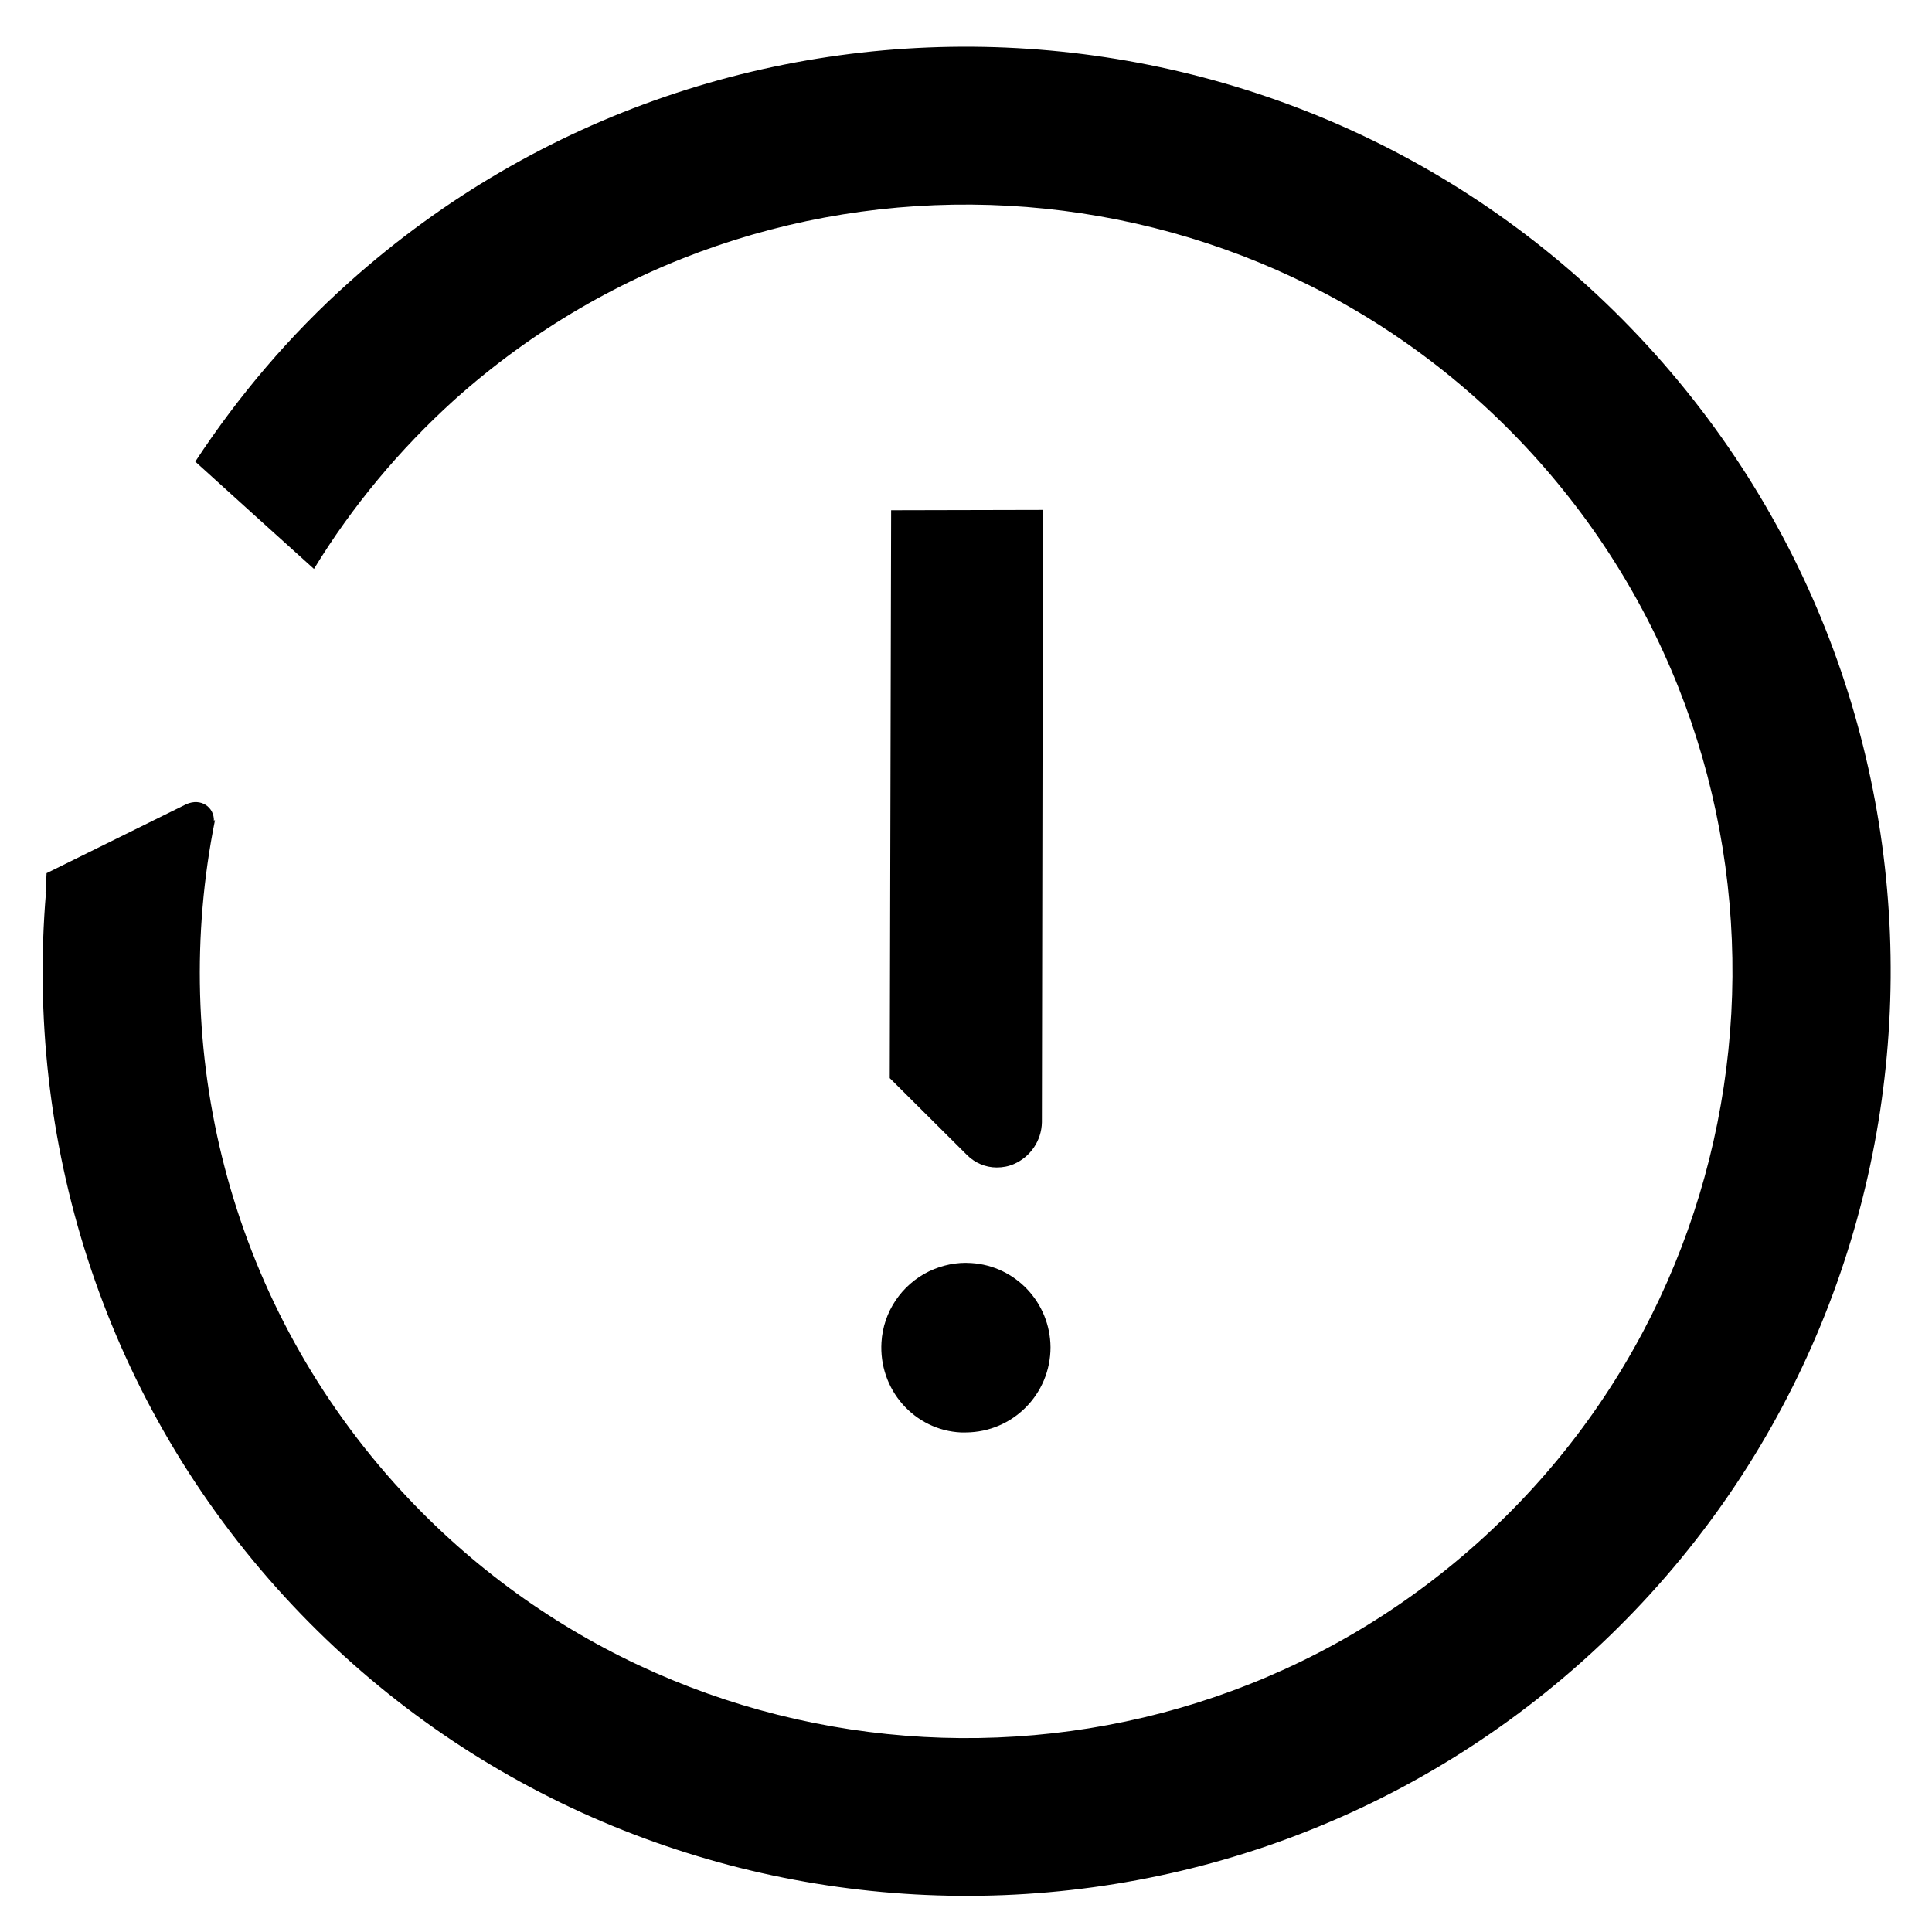 <?xml version="1.0" encoding="utf-8"?>
<!-- Generator: Adobe Illustrator 23.0.0, SVG Export Plug-In . SVG Version: 6.00 Build 0)  -->
<svg version="1.1" id="Capa_1" xmlns="http://www.w3.org/2000/svg" xmlns:xlink="http://www.w3.org/1999/xlink" x="0px" y="0px"
	 viewBox="0 0 560 560" style="enable-background:new 0 0 560 560;" xml:space="preserve">
<title>Mesa de trabajo 1</title>
<path d="M261.6,407c4.3,4.9,10.4,7.9,16.9,8.2c0.5,0,1,0,1.5,0c13.6-0.1,24.5-11.1,24.5-24.7c-0.1-12.9-10.1-23.6-23-24.4
	c-4.2-0.3-8.4,0.6-12.2,2.4c-8,3.9-13.3,11.8-13.8,20.6C255.1,395.7,257.3,402.1,261.6,407z"/>
<path d="M288.9,338.4c1.7,0,3.4-0.3,5-1c4.8-2.1,8-6.8,8.1-12.1l0.3-177.5l-44,0.1l-0.4,164.6l22.4,22.3
	C282.6,337.1,285.7,338.4,288.9,338.4z"/>
<path d="M80.3,460.4c98.6,110.1,268.5,119.5,378.6,20.9s119.5-268.4,20.9-378.6S211.3-16.8,101.2,81.8c-17.1,15.3-32,32.8-44.6,52
	C68.3,144.4,80,155,91,164.9c11.1-18.2,24.9-34.7,40.7-49c91.3-81.8,232.2-74,313.9,17.3s74,232.2-17.3,314s-232.2,74-314-17.3
	c-48.5-54.2-65.3-125.8-52-192.1l0,0v-0.1l-0.3,0.2c0.1-3.9-3.7-6.7-8-4.8l-40.5,20l-0.3,5.7c0,0,0.1,0.1,0.1,0.2
	C7.4,329.9,29.1,403.2,80.3,460.4z"/>
</svg>
